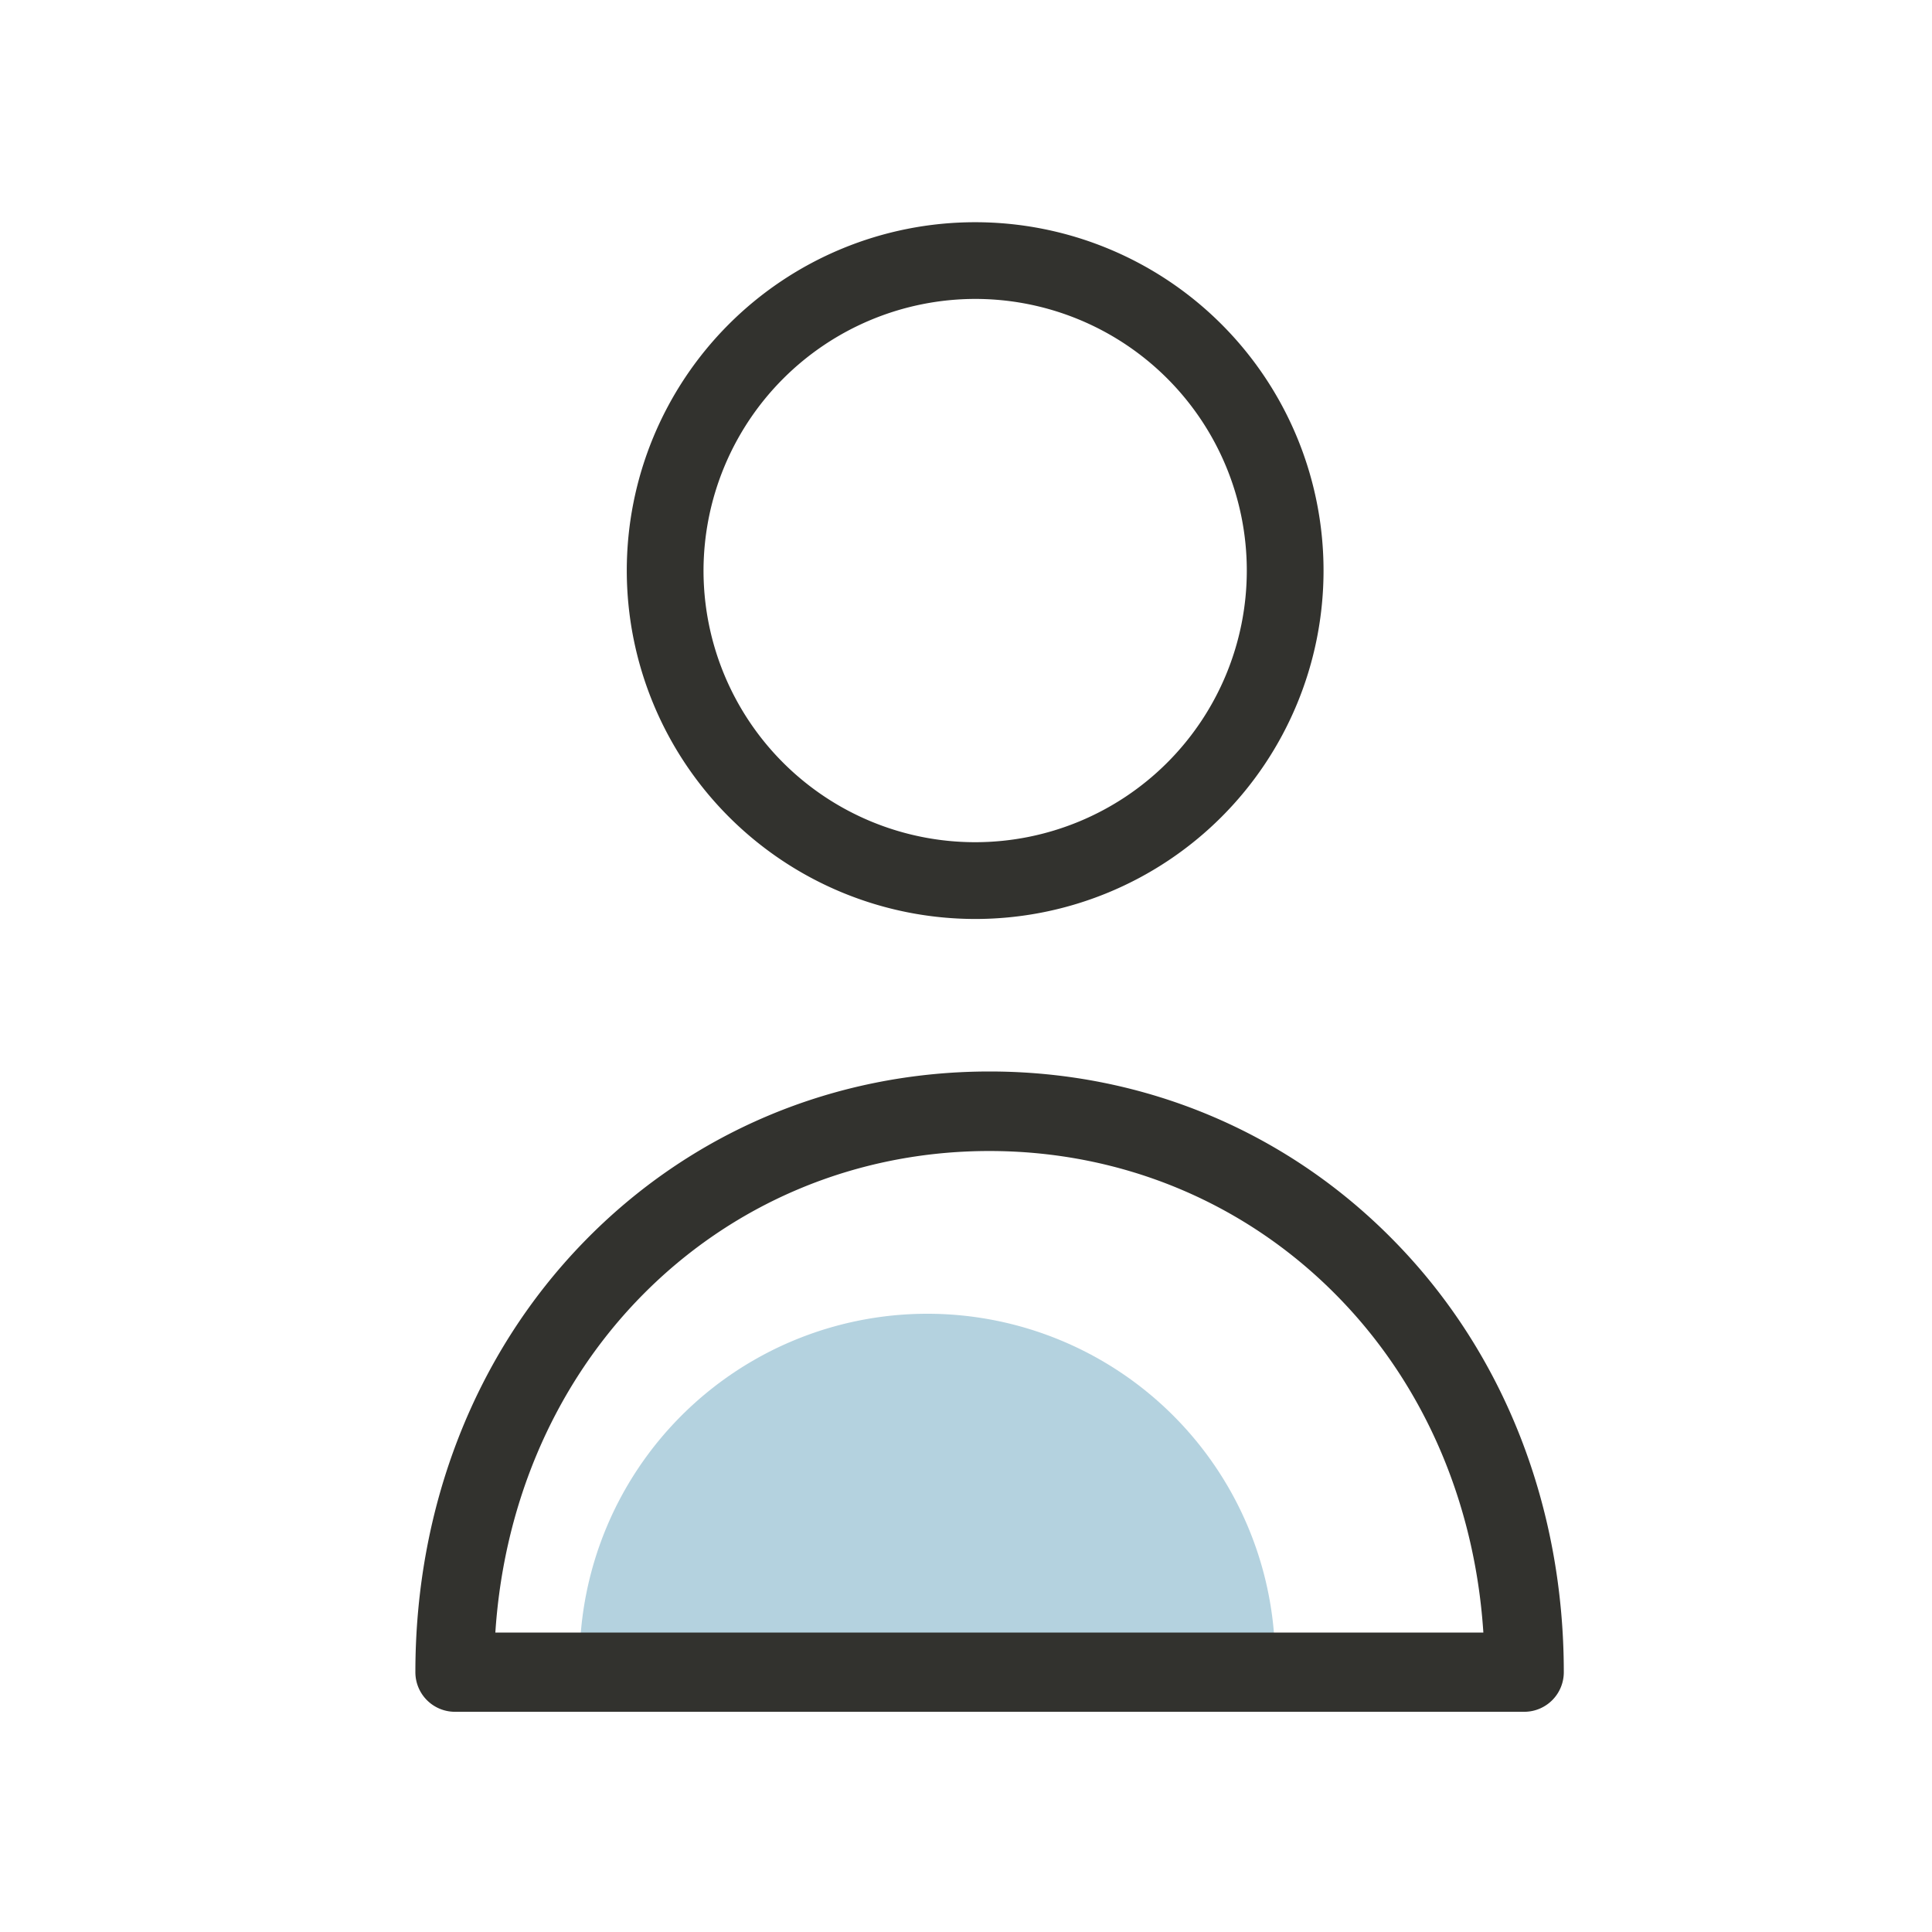 <svg width="50" height="50" viewBox="0 0 50 50" xmlns="http://www.w3.org/2000/svg">
    <g fill="none" fill-rule="evenodd">
        <path d="M24 34a9 9 0 0 1 9 9H15a9 9 0 0 1 9-9z" fill="#448FB0" opacity=".4"/>
        <g fill="#32322E" fill-rule="nonzero" stroke="#32322E" stroke-width=".5">
            <path d="M25.237 23.533a8.766 8.766 0 1 0-8.766-8.766 8.773 8.773 0 0 0 8.766 8.766zm0-16.047a7.28 7.28 0 1 1-7.28 7.28 7.293 7.293 0 0 1 7.28-7.28zM25.61 27.98c-3.944 0-7.612 1.542-10.334 4.349C12.516 35.174 11 39.059 11 43.276a.774.774 0 0 0 .77.775h27.683a.774.774 0 0 0 .768-.775c0-4.21-1.514-8.102-4.275-10.94-2.722-2.806-6.39-4.356-10.335-4.356zM12.555 42.5c.169-3.503 1.514-6.705 3.814-9.078 2.43-2.504 5.713-3.884 9.235-3.884 3.522 0 6.806 1.38 9.236 3.884 2.307 2.373 3.645 5.575 3.814 9.079h-26.1z"/>
        </g>
    </g>
</svg>
